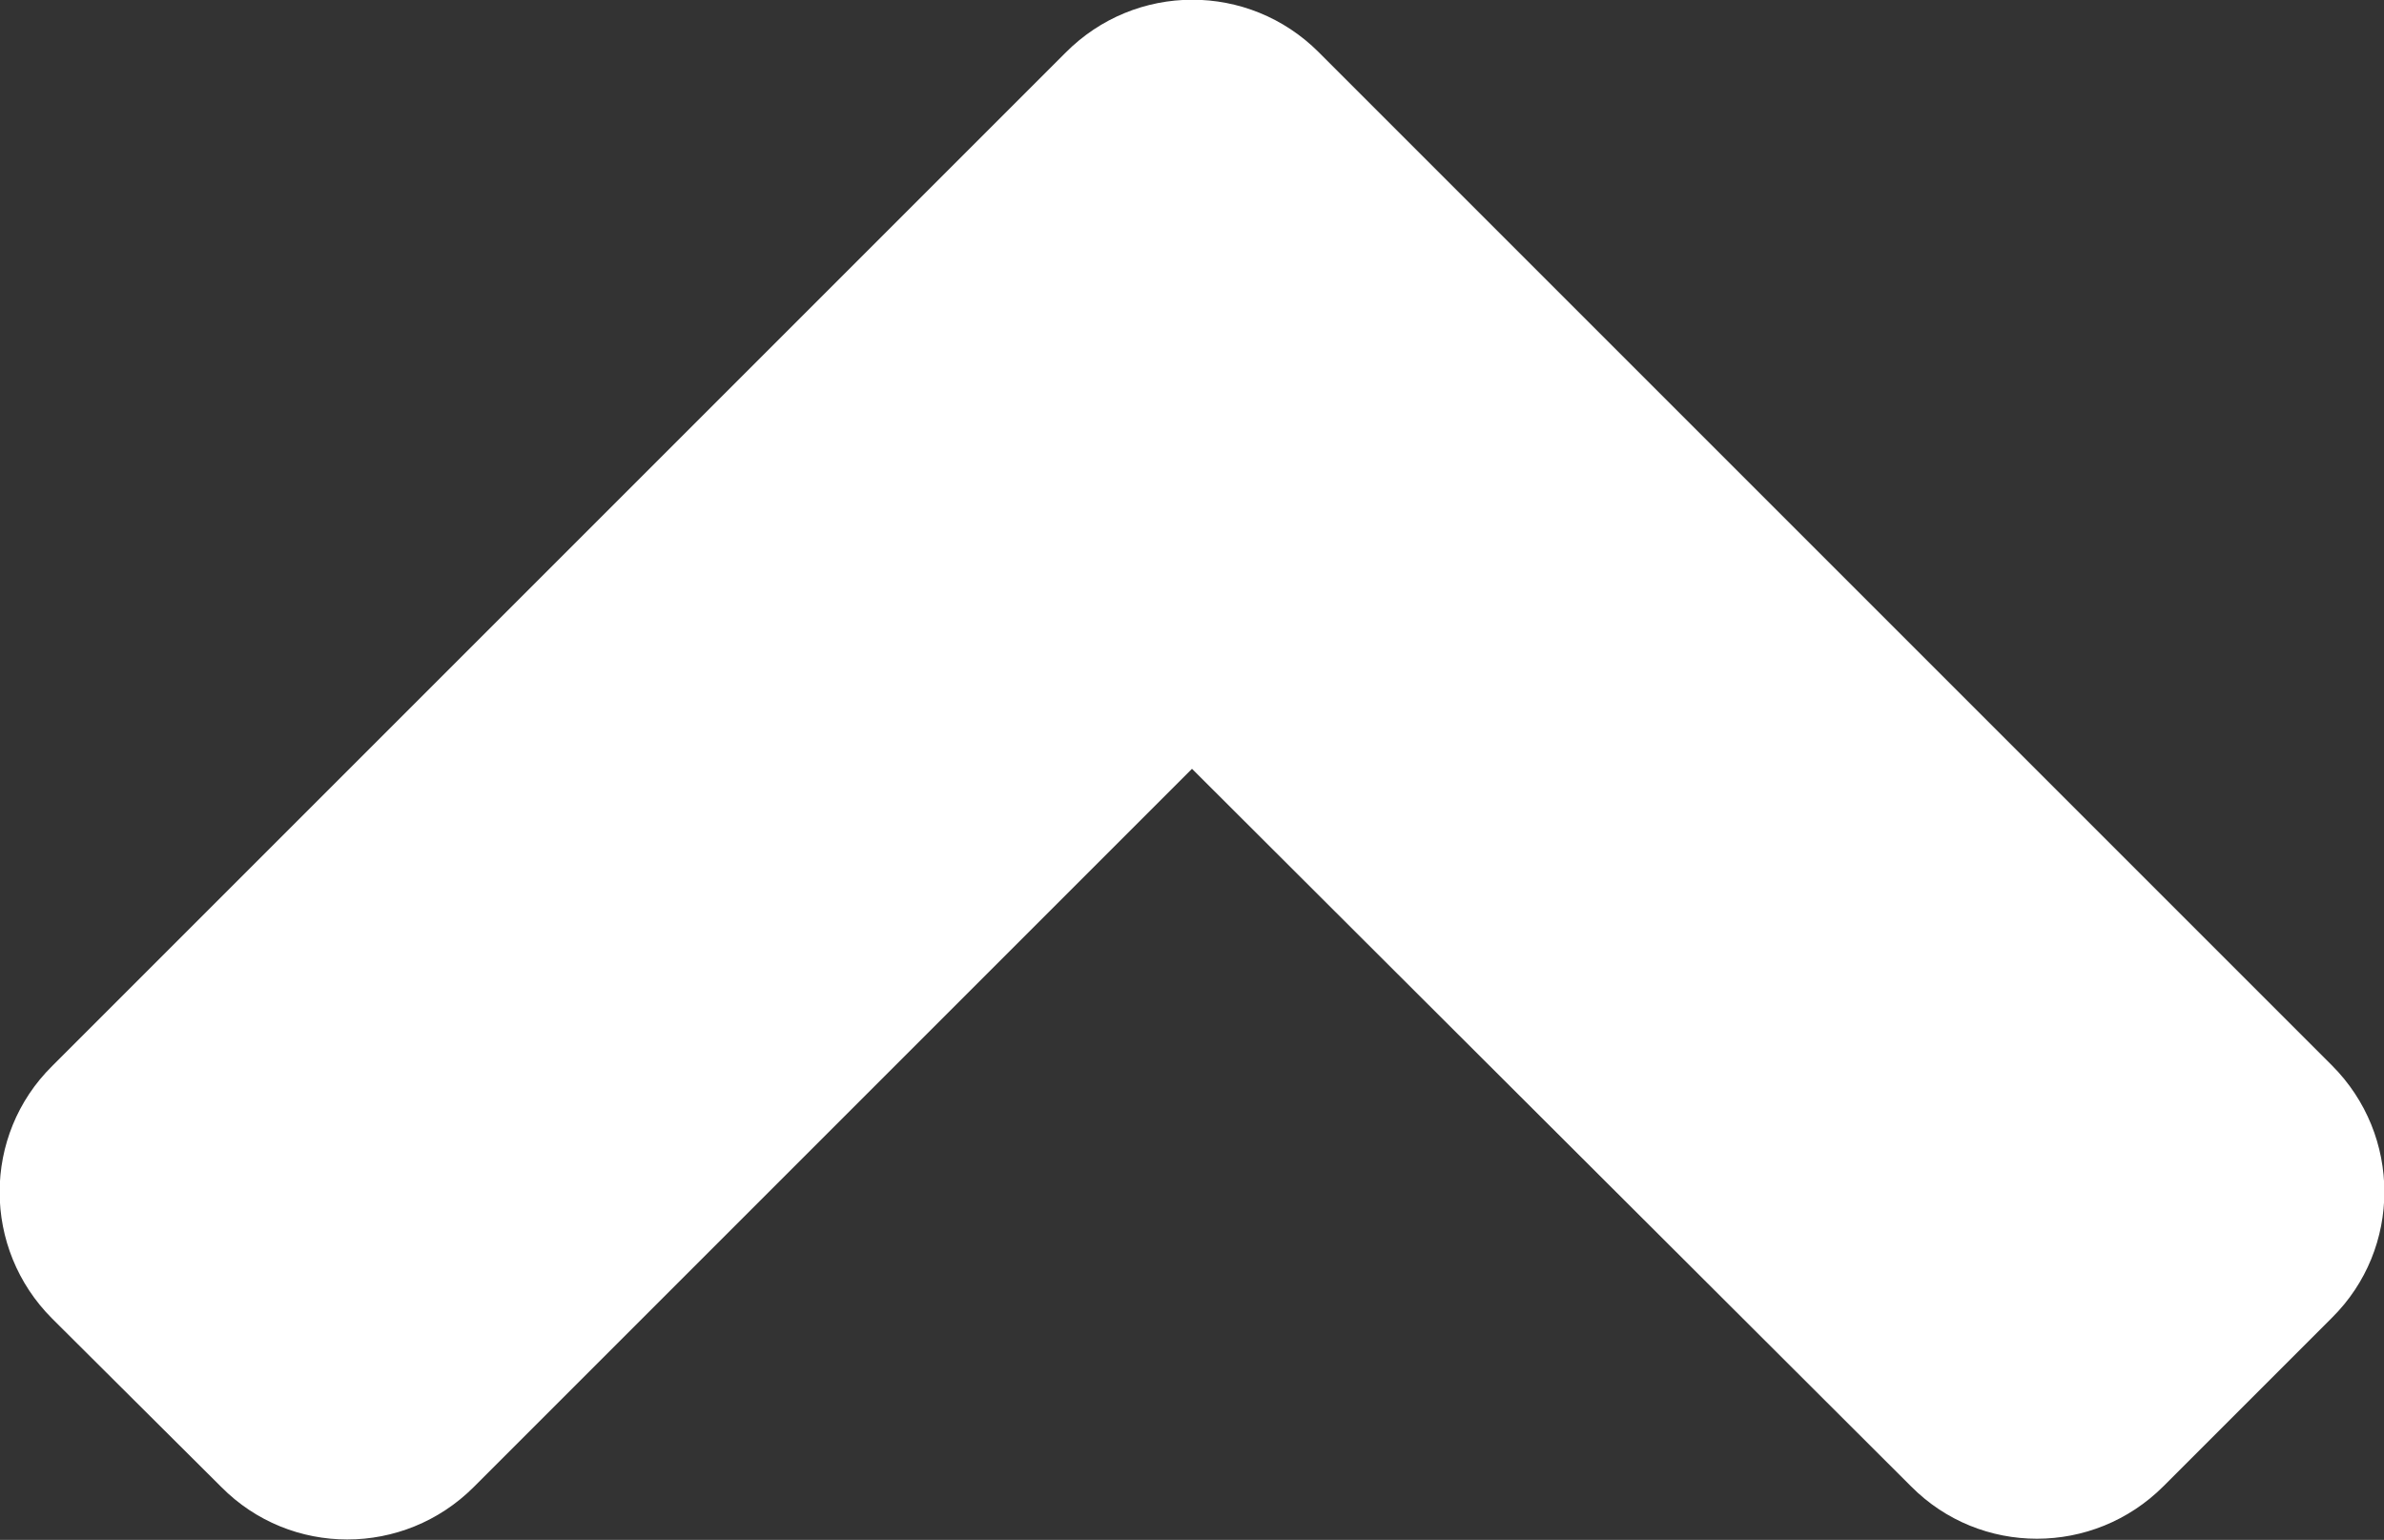 <?xml version="1.0" encoding="utf-8"?>
<!-- Generator: Adobe Illustrator 26.2.1, SVG Export Plug-In . SVG Version: 6.00 Build 0)  -->
<svg version="1.1" id="レイヤー_1" xmlns="http://www.w3.org/2000/svg" xmlns:xlink="http://www.w3.org/1999/xlink" x="0px"
	 y="0px" viewBox="0 0 320 206.7" style="enable-background:new 0 0 320 206.7;" xml:space="preserve">
<rect x="0" y="0" width="320" height="206.7" fill="#333333" stroke="none"/>
<style type="text/css">
	.st0{fill:#FFFFFF;}
</style>
<path class="st0" d="M177,7l136,136c9.4,9.4,9.4,24.6,0,33.9l-22.6,22.6c-9.4,9.4-24.6,9.4-33.9,0L160,103.2l-96.4,96.4
	c-9.4,9.4-24.6,9.4-33.9,0L7,177c-9.4-9.4-9.4-24.6,0-33.9l136-136C152.4-2.4,167.6-2.4,177,7L177,7z"/>
</svg>
